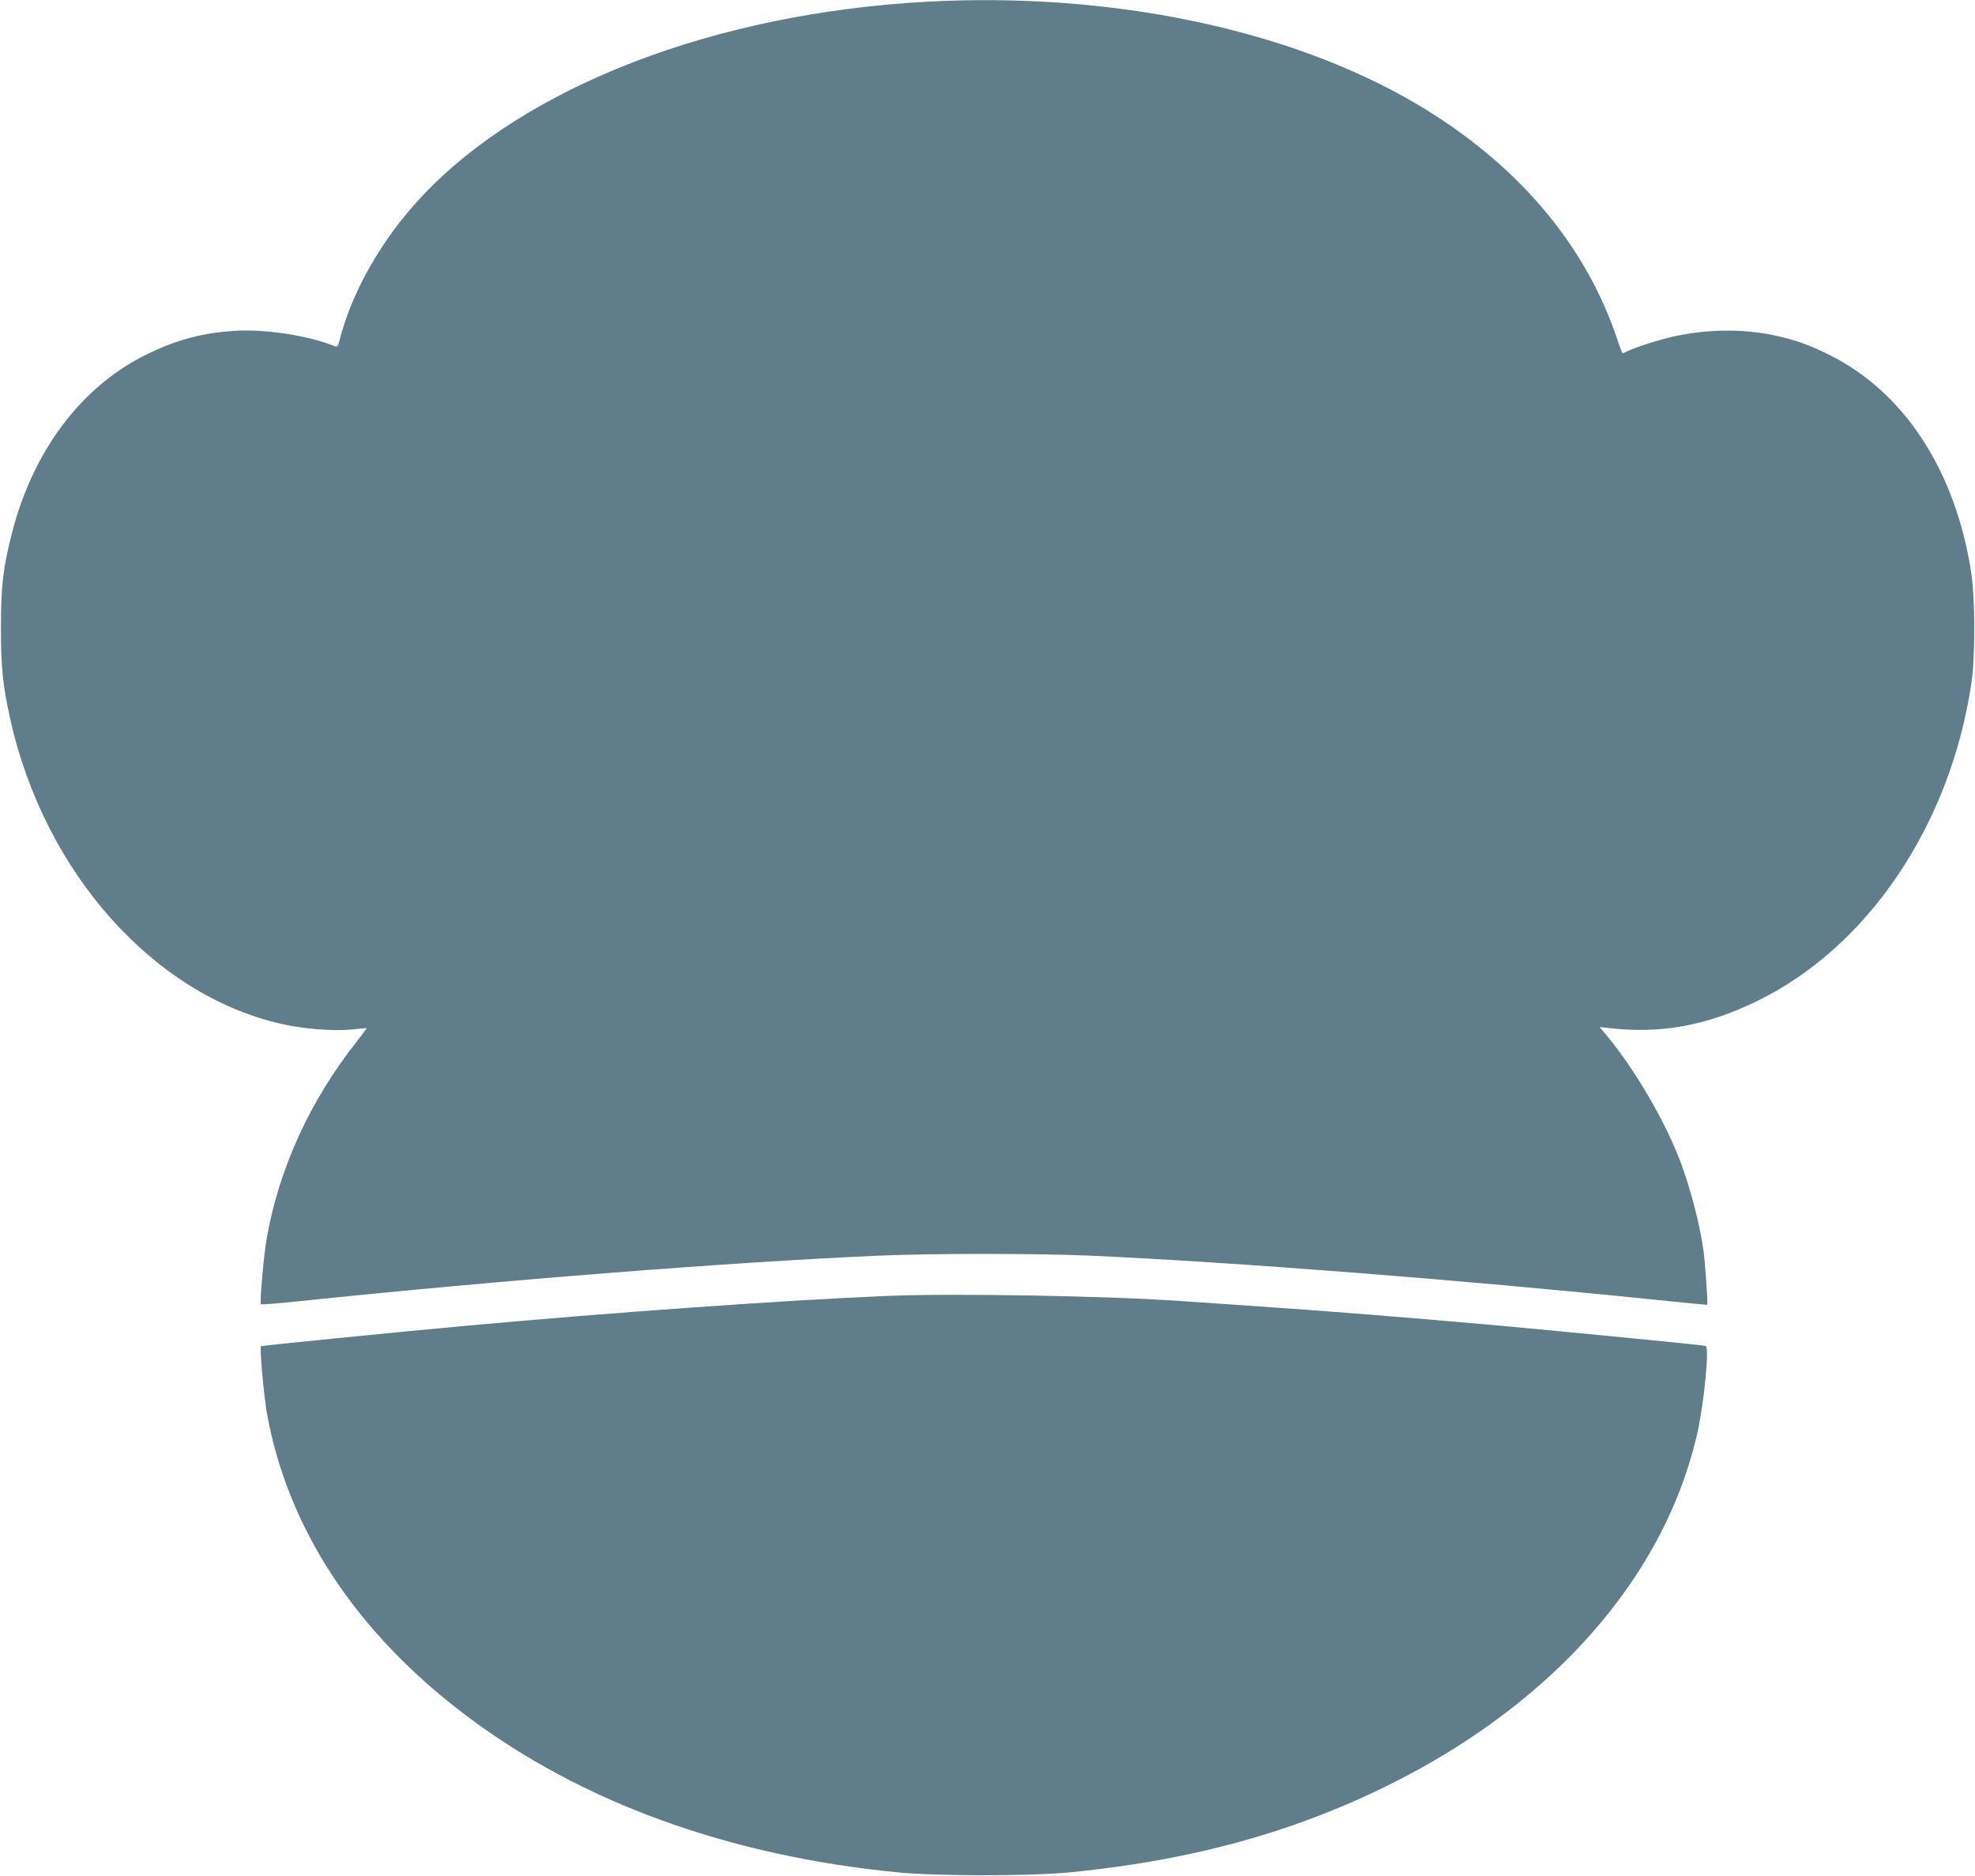 <?xml version="1.0" standalone="no"?>
<!DOCTYPE svg PUBLIC "-//W3C//DTD SVG 20010904//EN"
 "http://www.w3.org/TR/2001/REC-SVG-20010904/DTD/svg10.dtd">
<svg version="1.0" xmlns="http://www.w3.org/2000/svg"
 width="1280pt" height="1216pt" viewBox="0 0 1280 1216"
 preserveAspectRatio="xMidYMid meet">
<g transform="translate(0,1216) scale(0.1,-0.1)"
fill="#607d8b" stroke="none">
<path d="M6011 12149 c-1377 -74 -2604 -547 -3275 -1260 -260 -276 -456 -619
-536 -937 -9 -35 -15 -42 -28 -37 -165 68 -443 112 -642 101 -215 -12 -387
-58 -585 -156 -422 -209 -735 -628 -870 -1165 -56 -221 -69 -341 -69 -605 0
-253 12 -372 60 -590 221 -992 925 -1786 1754 -1976 148 -34 341 -49 460 -37
52 6 96 9 97 9 1 -1 -28 -40 -65 -87 -302 -383 -501 -817 -582 -1268 -20 -108
-48 -426 -39 -435 3 -3 111 5 240 19 1337 139 2788 253 3764 296 335 15 1037
15 1370 0 949 -43 2396 -156 3664 -286 184 -19 335 -34 336 -32 4 8 -15 288
-25 353 -26 180 -86 407 -151 579 -100 262 -294 593 -471 807 l-51 61 54 -6
c339 -40 635 13 964 173 721 349 1257 1145 1392 2065 25 170 24 544 -1 710
-101 662 -434 1174 -921 1415 -139 69 -231 101 -370 129 -199 40 -415 37 -630
-8 -93 -20 -259 -73 -307 -97 -15 -8 -29 -14 -32 -14 -2 0 -17 37 -32 83 -206
625 -659 1156 -1315 1540 -819 480 -1977 720 -3158 656z"/>
<path d="M5750 3760 c-671 -28 -1782 -107 -2745 -195 -459 -42 -1310 -127
-1314 -131 -9 -9 20 -331 39 -435 135 -749 578 -1421 1291 -1959 749 -564
1702 -910 2804 -1017 252 -24 848 -24 1100 0 569 55 1076 166 1538 336 1348
496 2284 1419 2535 2501 45 194 82 567 57 576 -16 5 -882 90 -1365 134 -586
52 -1100 93 -1560 124 -206 14 -409 28 -450 31 -475 35 -1495 53 -1930 35z"/>
</g>
</svg>
